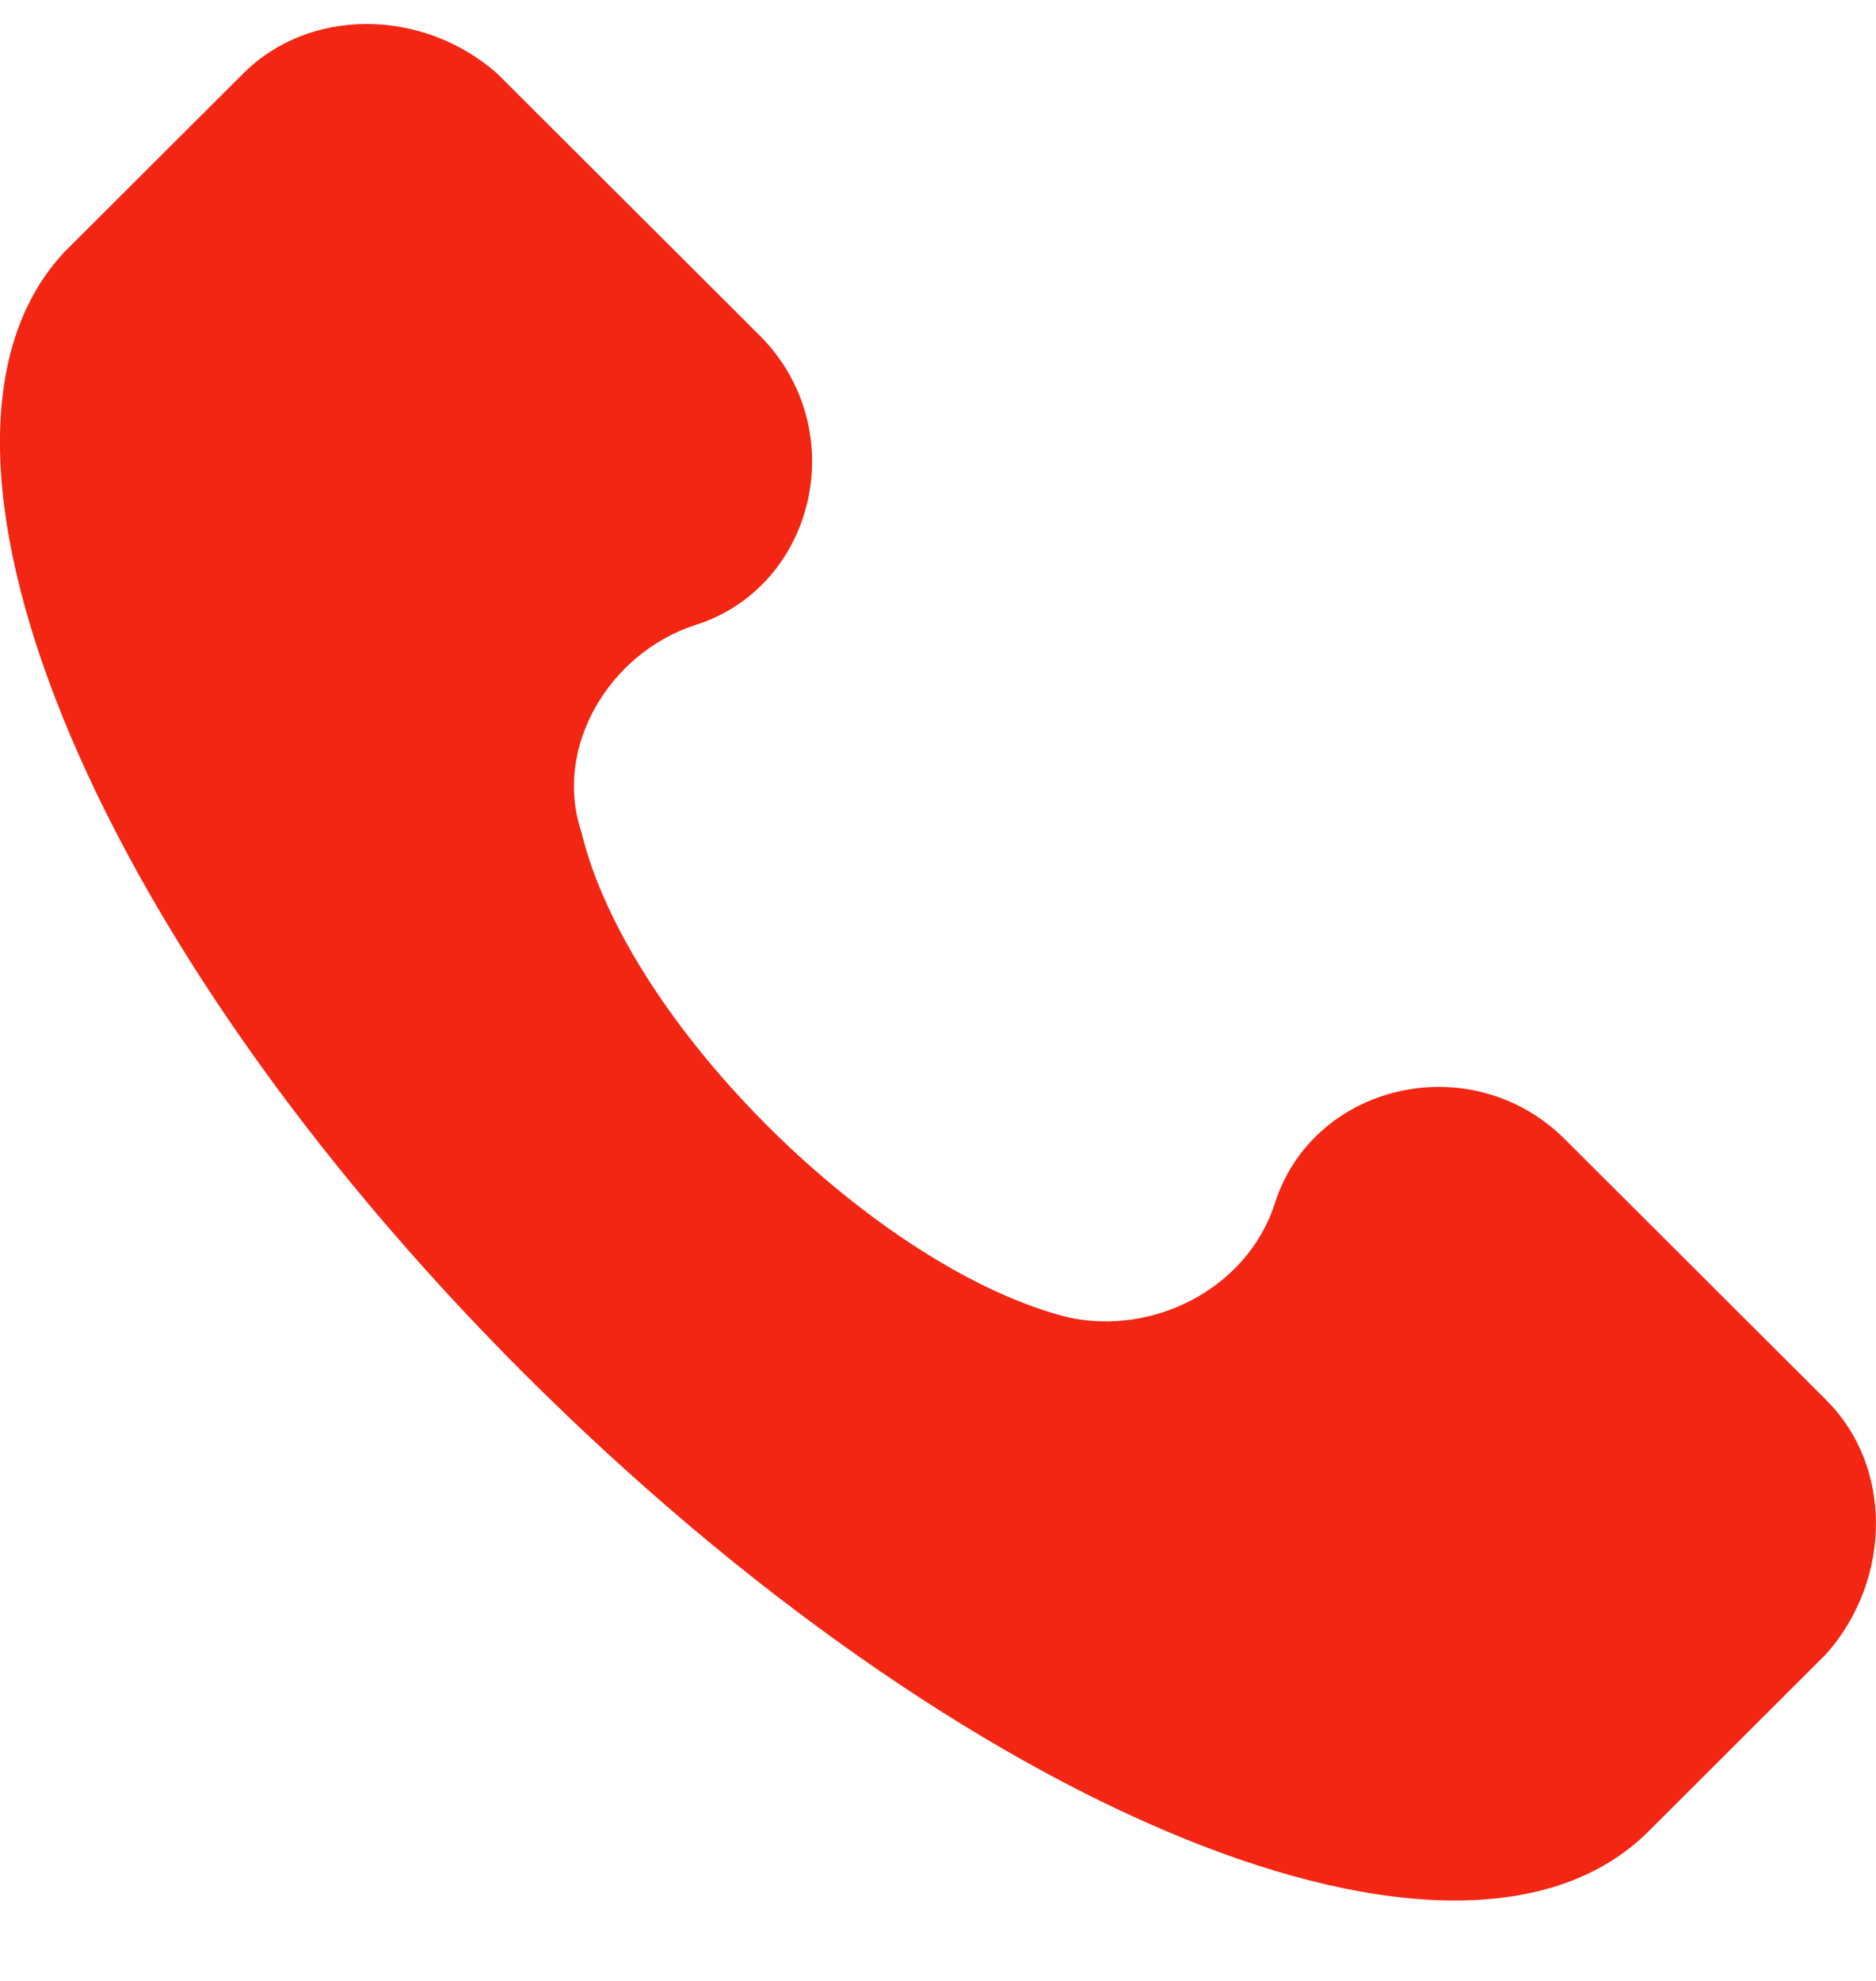 <?xml version="1.0" encoding="UTF-8"?> <svg xmlns="http://www.w3.org/2000/svg" width="18" height="19" viewBox="0 0 18 19" fill="none"><path d="M17.537 13.443L15.017 10.929C14.117 10.031 12.587 10.39 12.227 11.558C11.957 12.366 11.057 12.815 10.247 12.635C8.447 12.186 6.027 9.852 5.577 7.975C5.307 7.167 5.847 6.269 6.657 6C7.827 5.64 8.187 4.114 7.287 3.216L4.767 0.702C4.047 0.073 2.967 0.073 2.337 0.702L0.627 2.408C-1.083 4.204 0.807 8.954 5.028 13.174C9.248 17.385 14.018 19.361 15.818 17.565L17.527 15.859C18.157 15.14 18.157 14.063 17.527 13.434L17.537 13.443Z" fill="#F22613"></path></svg> 